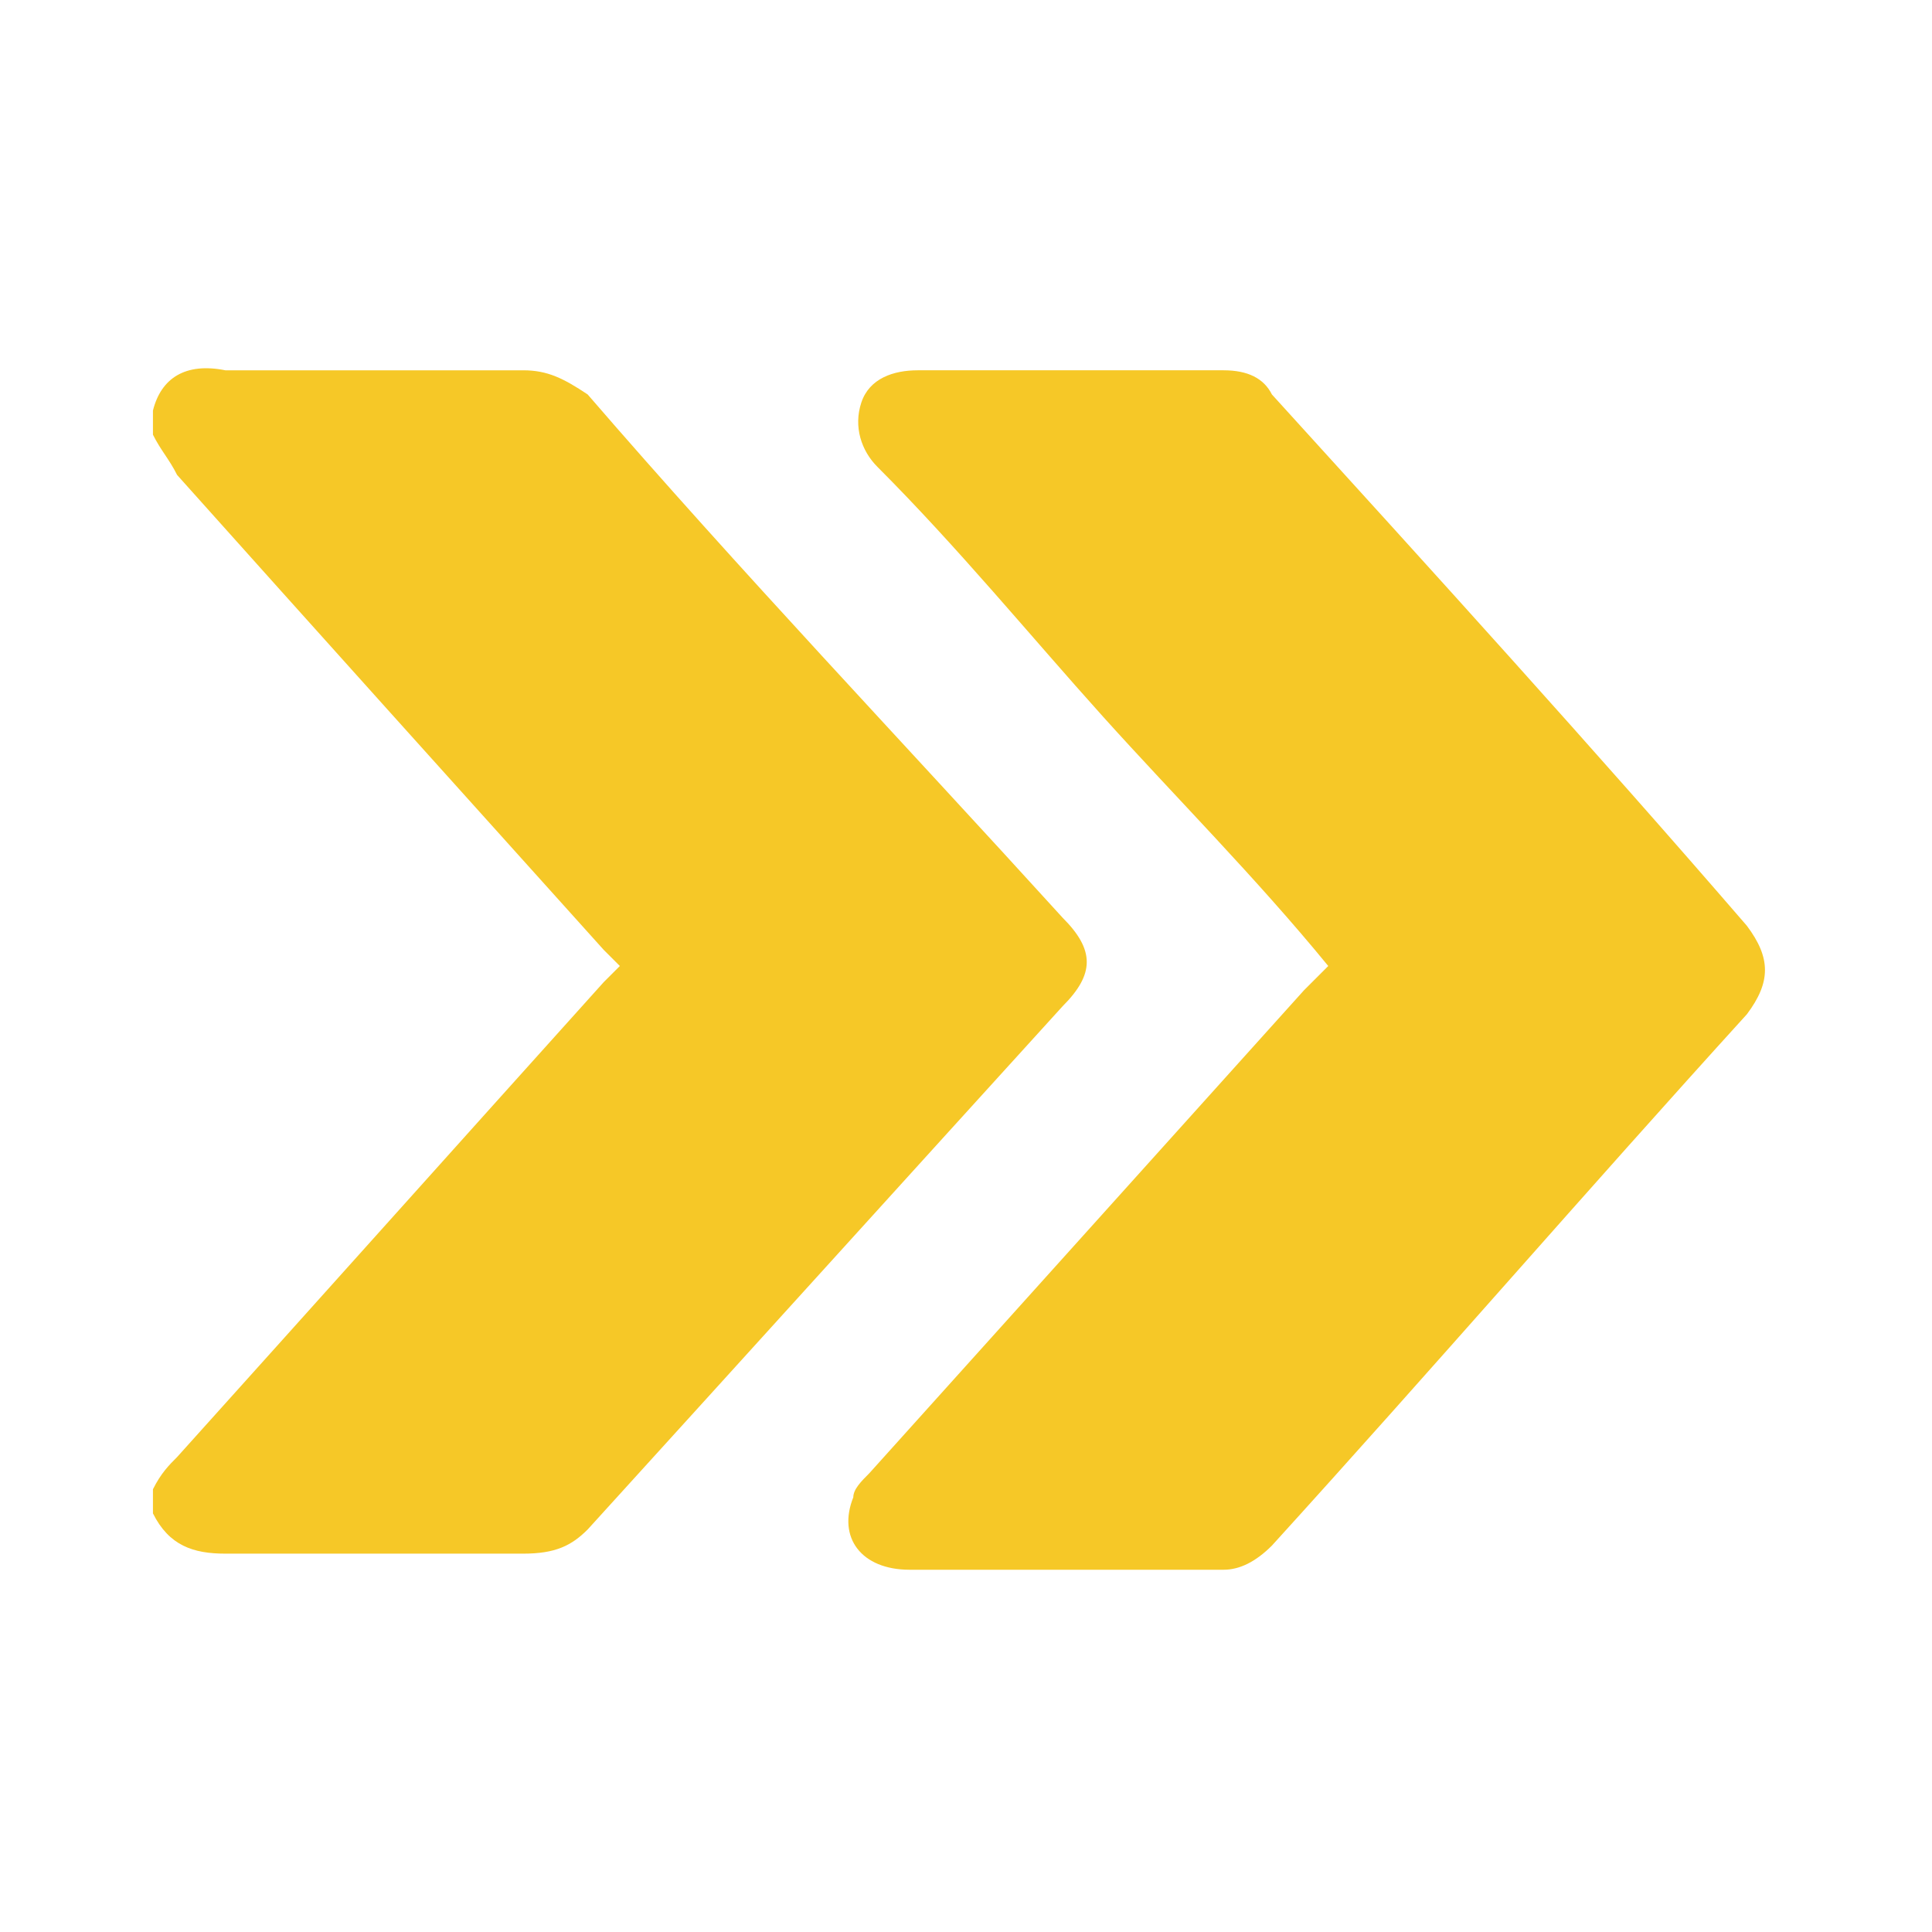 <?xml version="1.0" encoding="utf-8"?>
<!-- Generator: Adobe Illustrator 28.0.0, SVG Export Plug-In . SVG Version: 6.00 Build 0)  -->
<svg version="1.1" id="Layer_1" xmlns="http://www.w3.org/2000/svg" xmlns:xlink="http://www.w3.org/1999/xlink" x="0px" y="0px"
	 viewBox="0 0 24 24" style="enable-background:new 0 0 24 24;" xml:space="preserve">
<style type="text/css">
	.st0{fill:#F6C827;}
</style>
<g>
	<path class="st0" d="M1.9,5.1c0.1-0.4,0.4-0.6,0.9-0.5c1.2,0,2.5,0,3.7,0c0.3,0,0.5,0.1,0.8,0.3c1.9,2.2,3.9,4.3,5.9,6.5
		c0.4,0.4,0.4,0.7,0,1.1c-2,2.2-3.9,4.3-5.9,6.5c-0.2,0.2-0.4,0.3-0.8,0.3c-1.2,0-2.5,0-3.7,0c-0.4,0-0.7-0.1-0.9-0.5
		c0-0.1,0-0.2,0-0.3c0.1-0.2,0.2-0.3,0.3-0.4c1.8-2,3.5-3.9,5.3-5.9c0.1-0.1,0.1-0.1,0.2-0.2c-0.1-0.1-0.1-0.1-0.2-0.2
		c-1.8-2-3.6-4-5.3-5.9C2.1,5.7,2,5.6,1.9,5.4C1.9,5.3,1.9,5.2,1.9,5.1z"/>
	<path class="st0" d="M16.5,12c-0.9-1.1-1.9-2.1-2.8-3.1c-0.9-1-1.8-2.1-2.8-3.1c-0.2-0.2-0.3-0.5-0.2-0.8c0.1-0.3,0.4-0.4,0.7-0.4
		c1.3,0,2.6,0,3.8,0c0.3,0,0.5,0.1,0.6,0.3c2,2.2,4,4.4,5.9,6.6c0.3,0.4,0.3,0.7,0,1.1c-2,2.2-3.9,4.4-5.9,6.6
		c-0.2,0.2-0.4,0.3-0.6,0.3c-1.3,0-2.6,0-3.9,0c-0.6,0-0.9-0.4-0.7-0.9c0-0.1,0.1-0.2,0.2-0.3c1.8-2,3.6-4,5.4-6
		C16.4,12.1,16.4,12.1,16.5,12z"/>
</g>
</svg>
